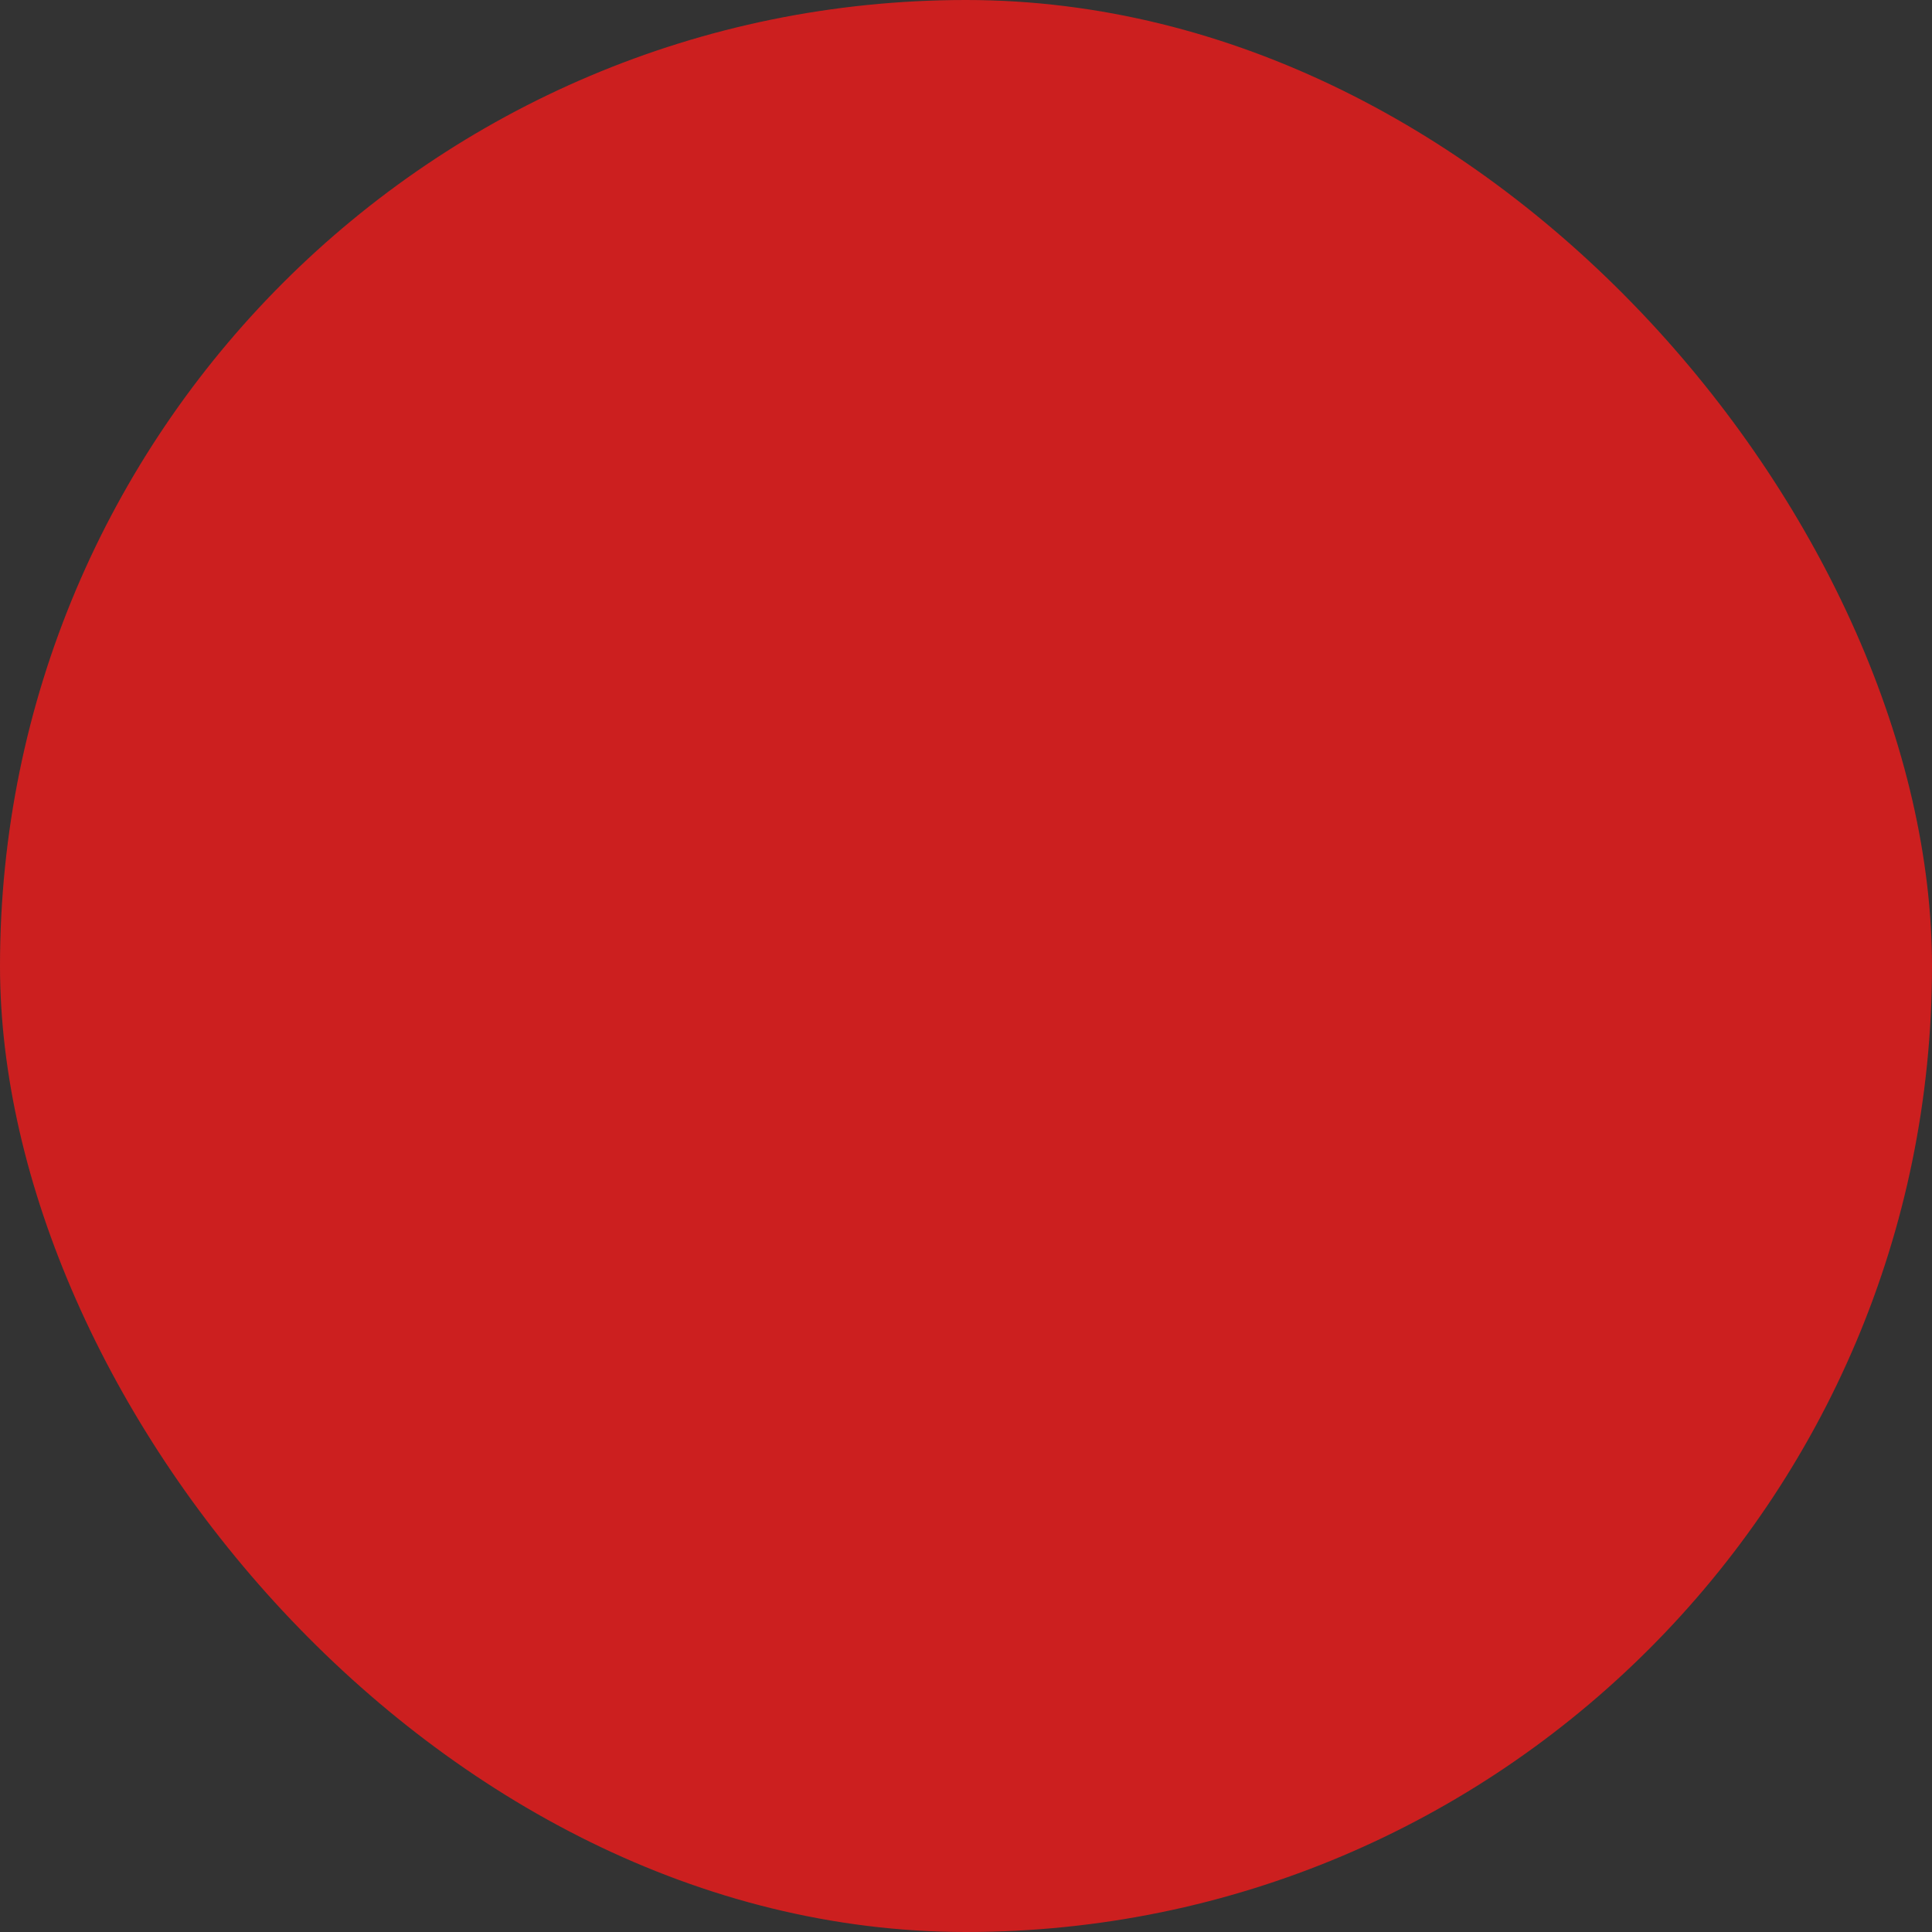 <?xml version="1.0" encoding="UTF-8"?> <svg xmlns="http://www.w3.org/2000/svg" viewBox="0 0 100 100" fill-rule="evenodd"><rect x="0" y="0" width="100" height="100" fill="#333333" stroke="none"/><rect x="0" y="0" width="100" height="100" fill="#cc1f1f" rx="50" ry="50"></rect><g style="transform-origin: center center; transform: scale(0.58);"><path d="m17.848 2.941c-0.812-0.004-1.473 0.652-1.477 1.465v89.719h-4.539c-0.391 0-0.766 0.152-1.043 0.43-0.277 0.273-0.434 0.648-0.434 1.039 0.004 0.391 0.16 0.762 0.438 1.039 0.273 0.273 0.648 0.426 1.039 0.426h76.348c0.805-0.004 1.461-0.656 1.465-1.465-0.004-0.809-0.656-1.465-1.465-1.469h-4.539v-89.719c-0.004-0.812-0.664-1.469-1.477-1.465zm1.465 2.941h61.387v88.242h-6.059v-80.715c0-0.391-0.152-0.766-0.43-1.043-0.273-0.277-0.648-0.434-1.039-0.434h-46.336c-0.812 0-1.469 0.664-1.465 1.477v80.715h-6.059zm9 8.992h43.383v79.25h-43.383zm10.664 34.535c-2.797 0-5.094 2.297-5.094 5.094s2.297 5.094 5.094 5.094c2.797 0 5.09-2.297 5.09-5.094s-2.293-5.094-5.09-5.094zm0 2.945c1.207 0 2.148 0.941 2.148 2.148 0 1.207-0.941 2.148-2.148 2.148-1.207 0-2.152-0.941-2.152-2.148 0-1.207 0.945-2.148 2.152-2.148z" fill="#ffffff"></path></g></svg> 